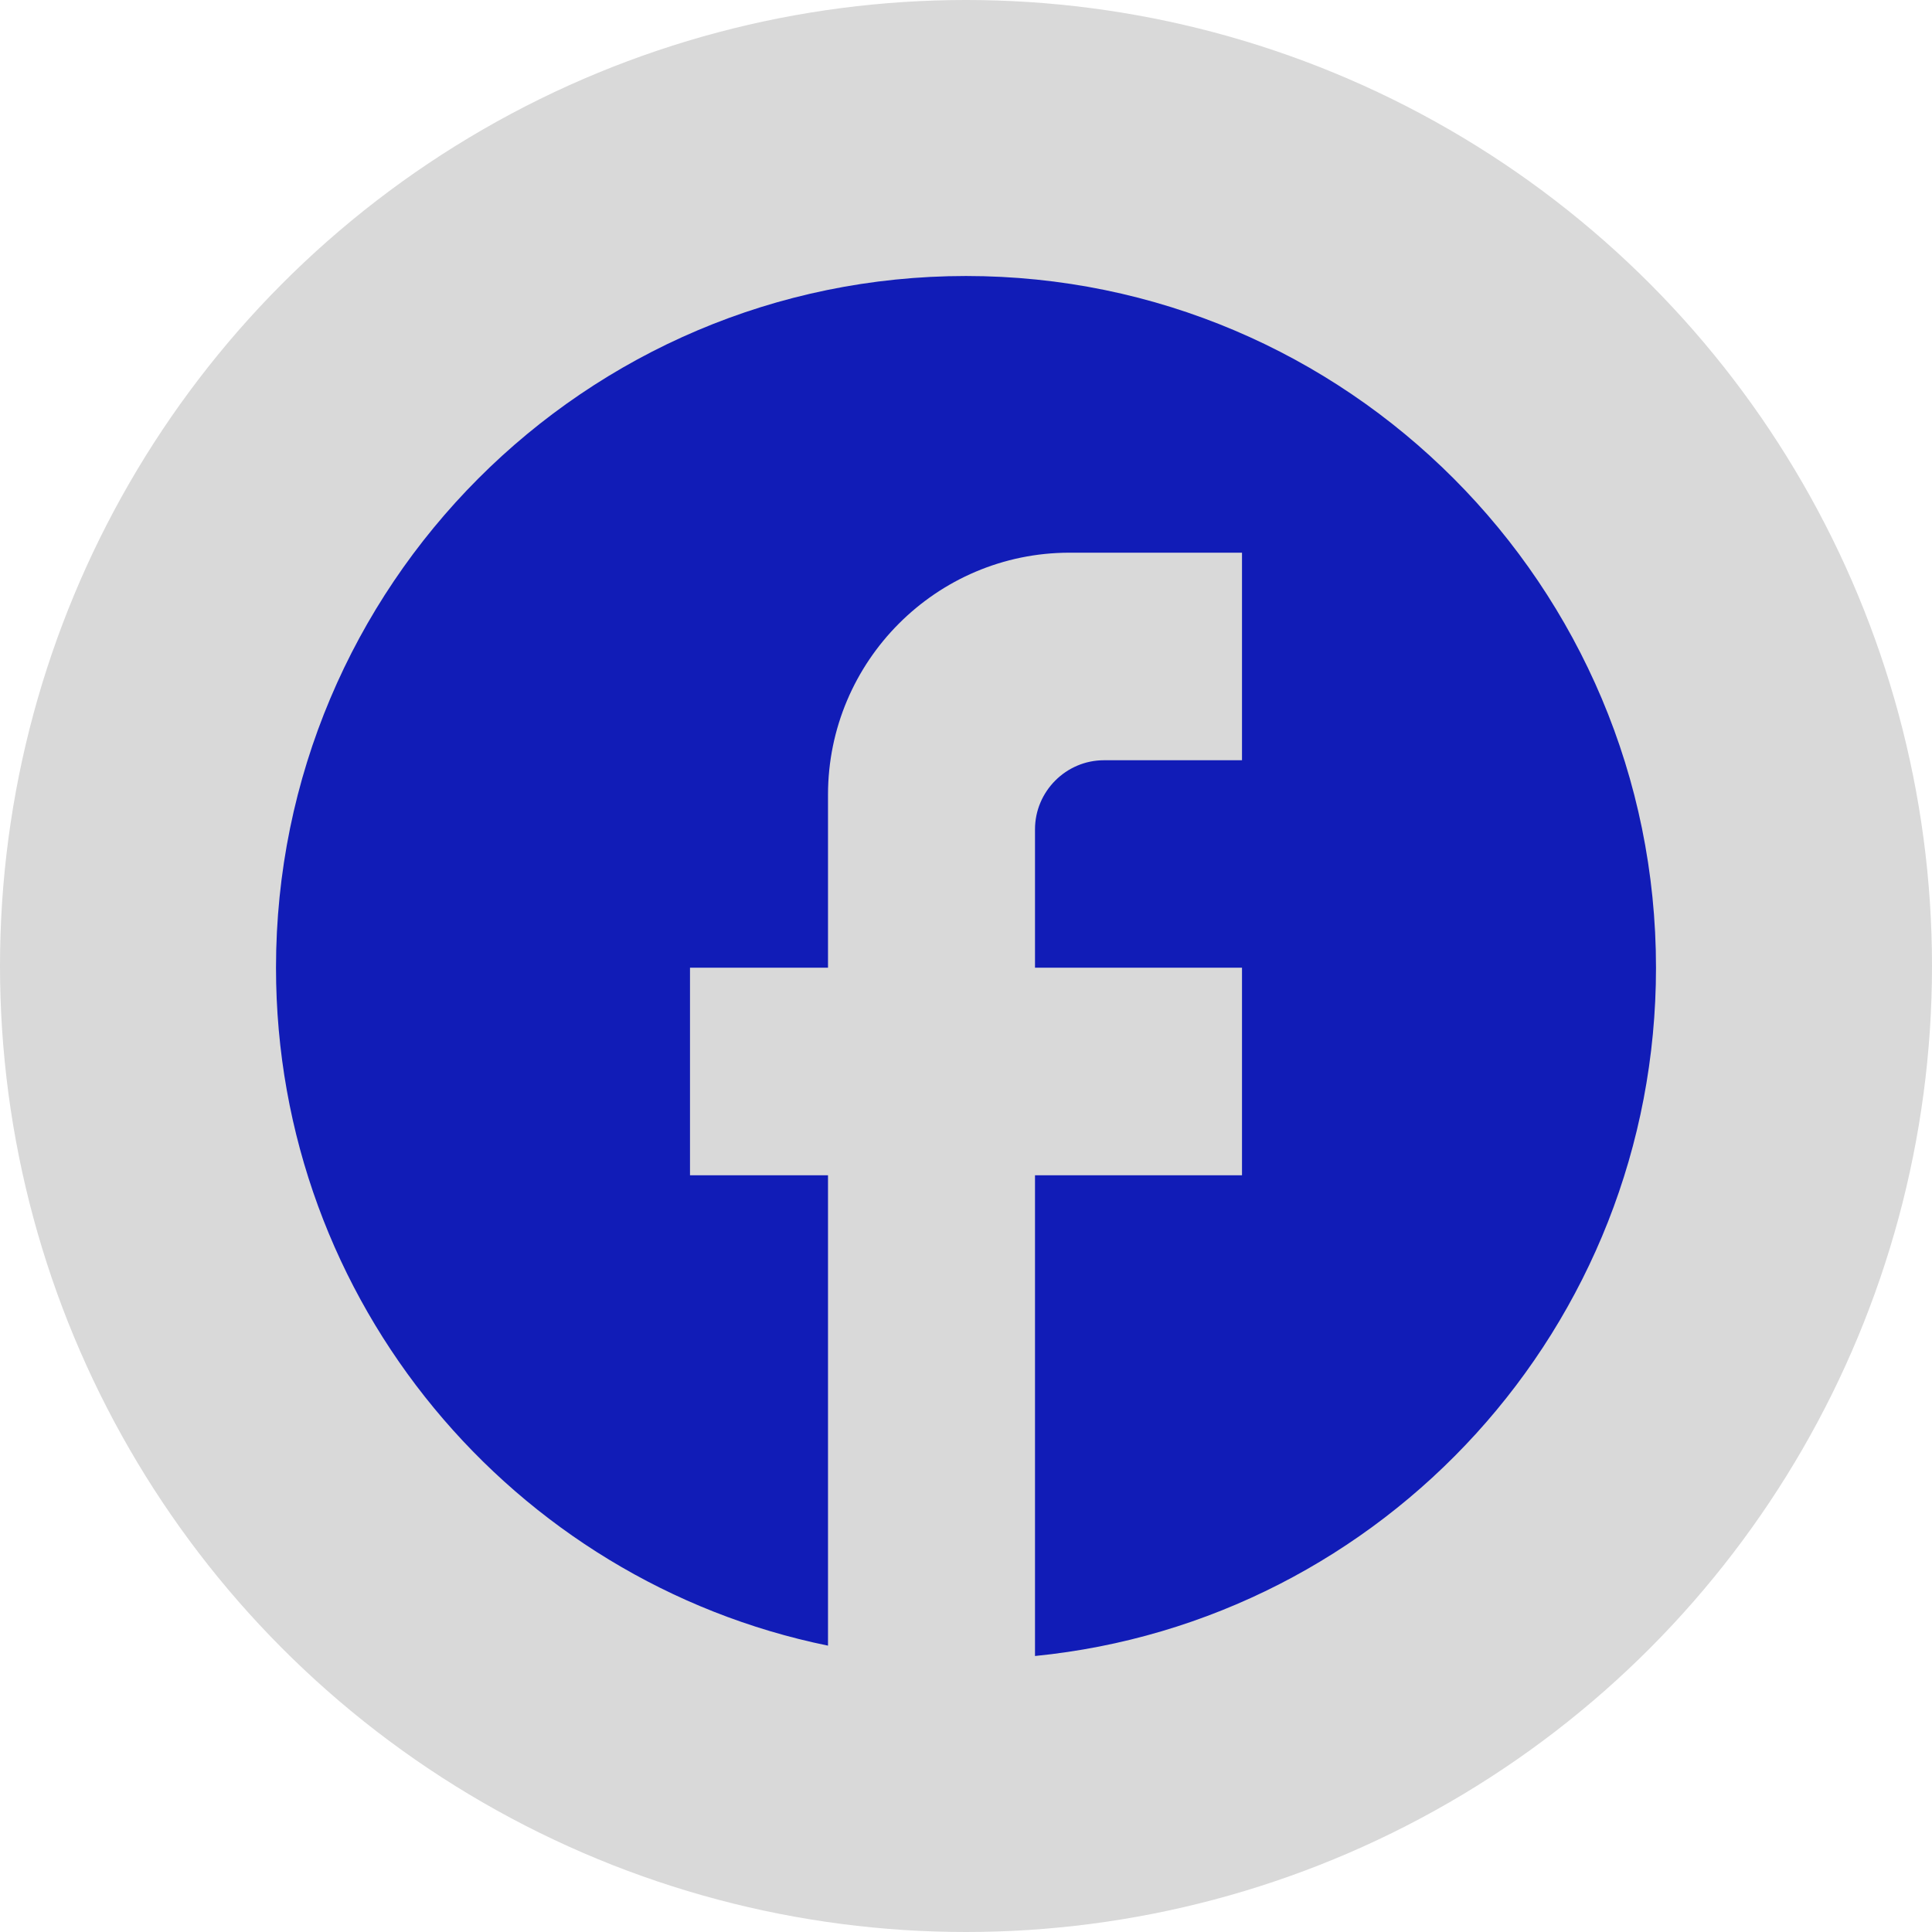 <?xml version="1.0" encoding="UTF-8"?> <svg xmlns="http://www.w3.org/2000/svg" width="28" height="28" viewBox="0 0 28 28" fill="none"><circle cx="14" cy="14" r="14" fill="#D9D9D9"></circle><path d="M24 14.025C24 8.491 19.52 4 14 4C8.48 4 4 8.491 4 14.025C4 18.877 7.44 22.917 12 23.85V17.033H10V14.025H12V11.519C12 9.584 13.57 8.01 15.5 8.01H18V11.018H16C15.45 11.018 15 11.469 15 12.02V14.025H18V17.033H15V24C20.05 23.499 24 19.228 24 14.025Z" fill="#111CB7"></path></svg> 